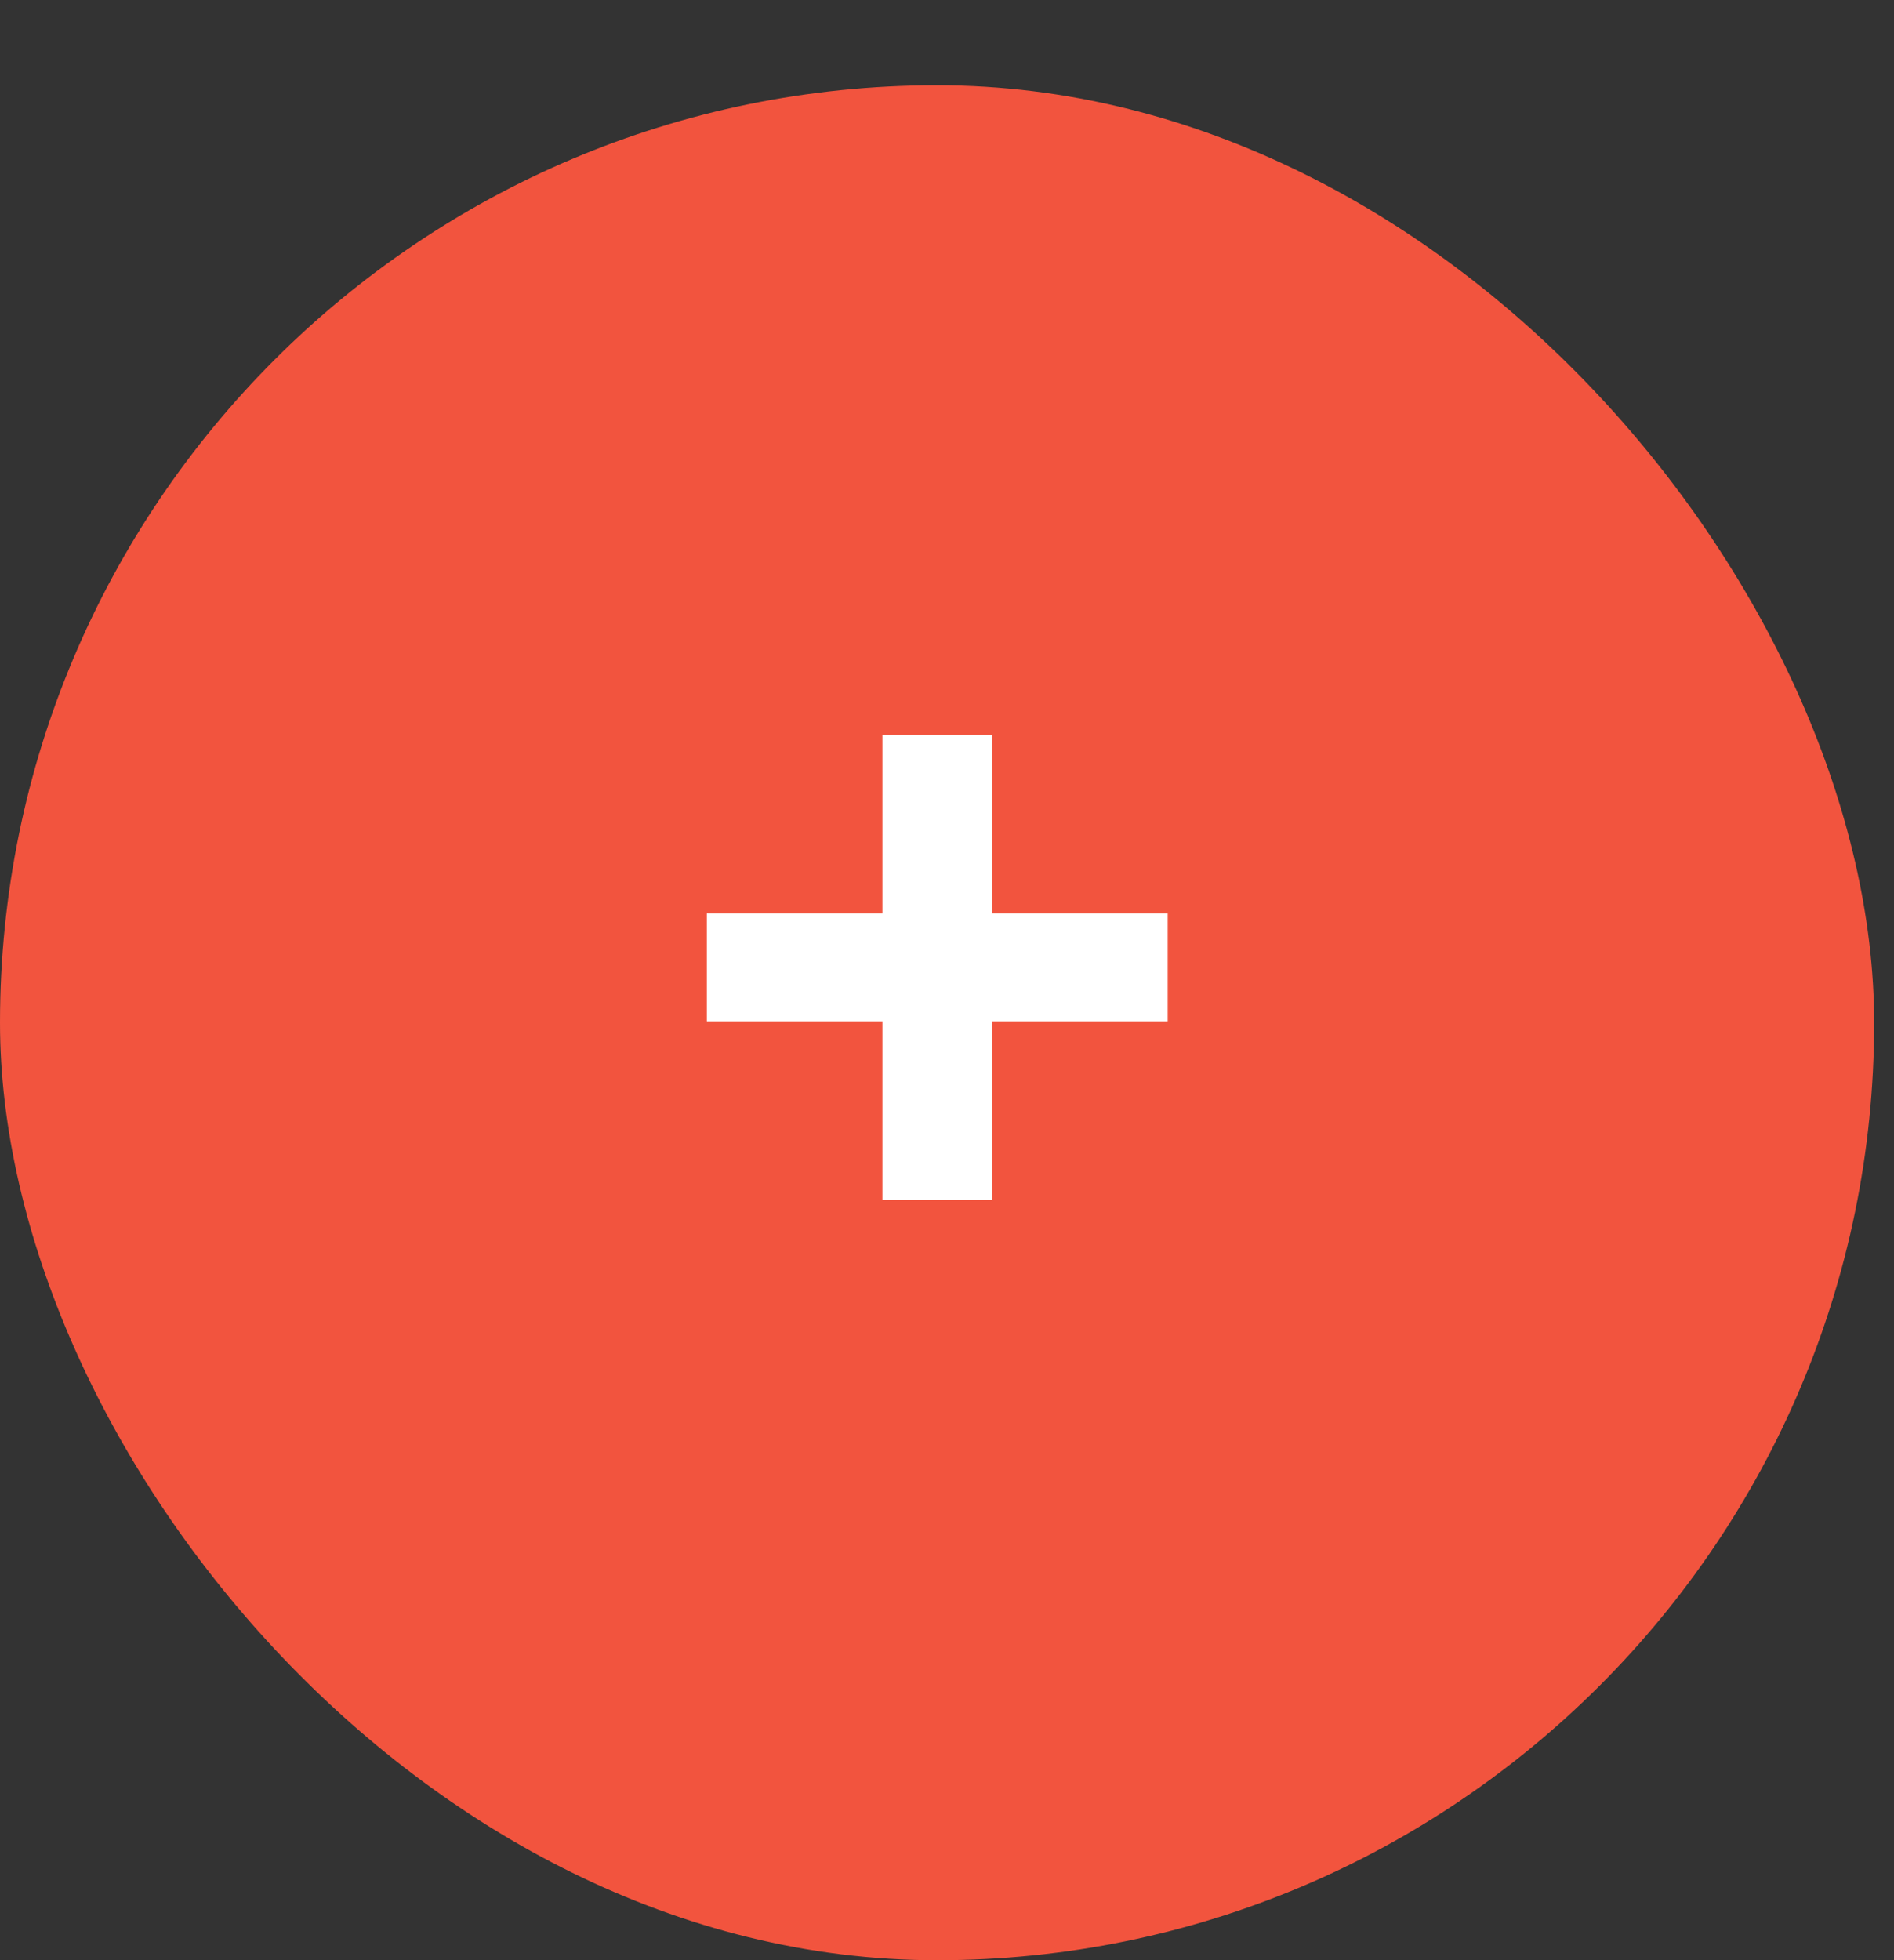 <?xml version="1.0" encoding="UTF-8"?> <svg xmlns="http://www.w3.org/2000/svg" width="29" height="30" viewBox="0 0 29 30" fill="none"><rect x="0" y="0" width="29" height="30" fill="#333333" stroke="none"/><rect y="1.305" width="28.696" height="28.696" rx="14.348" fill="#F2543E"></rect><path d="M13.511 13.98V11.25H15.191V13.98H17.879V15.632H15.191V18.362H13.511V15.632H10.823V13.98H13.511Z" fill="white"></path></svg> 